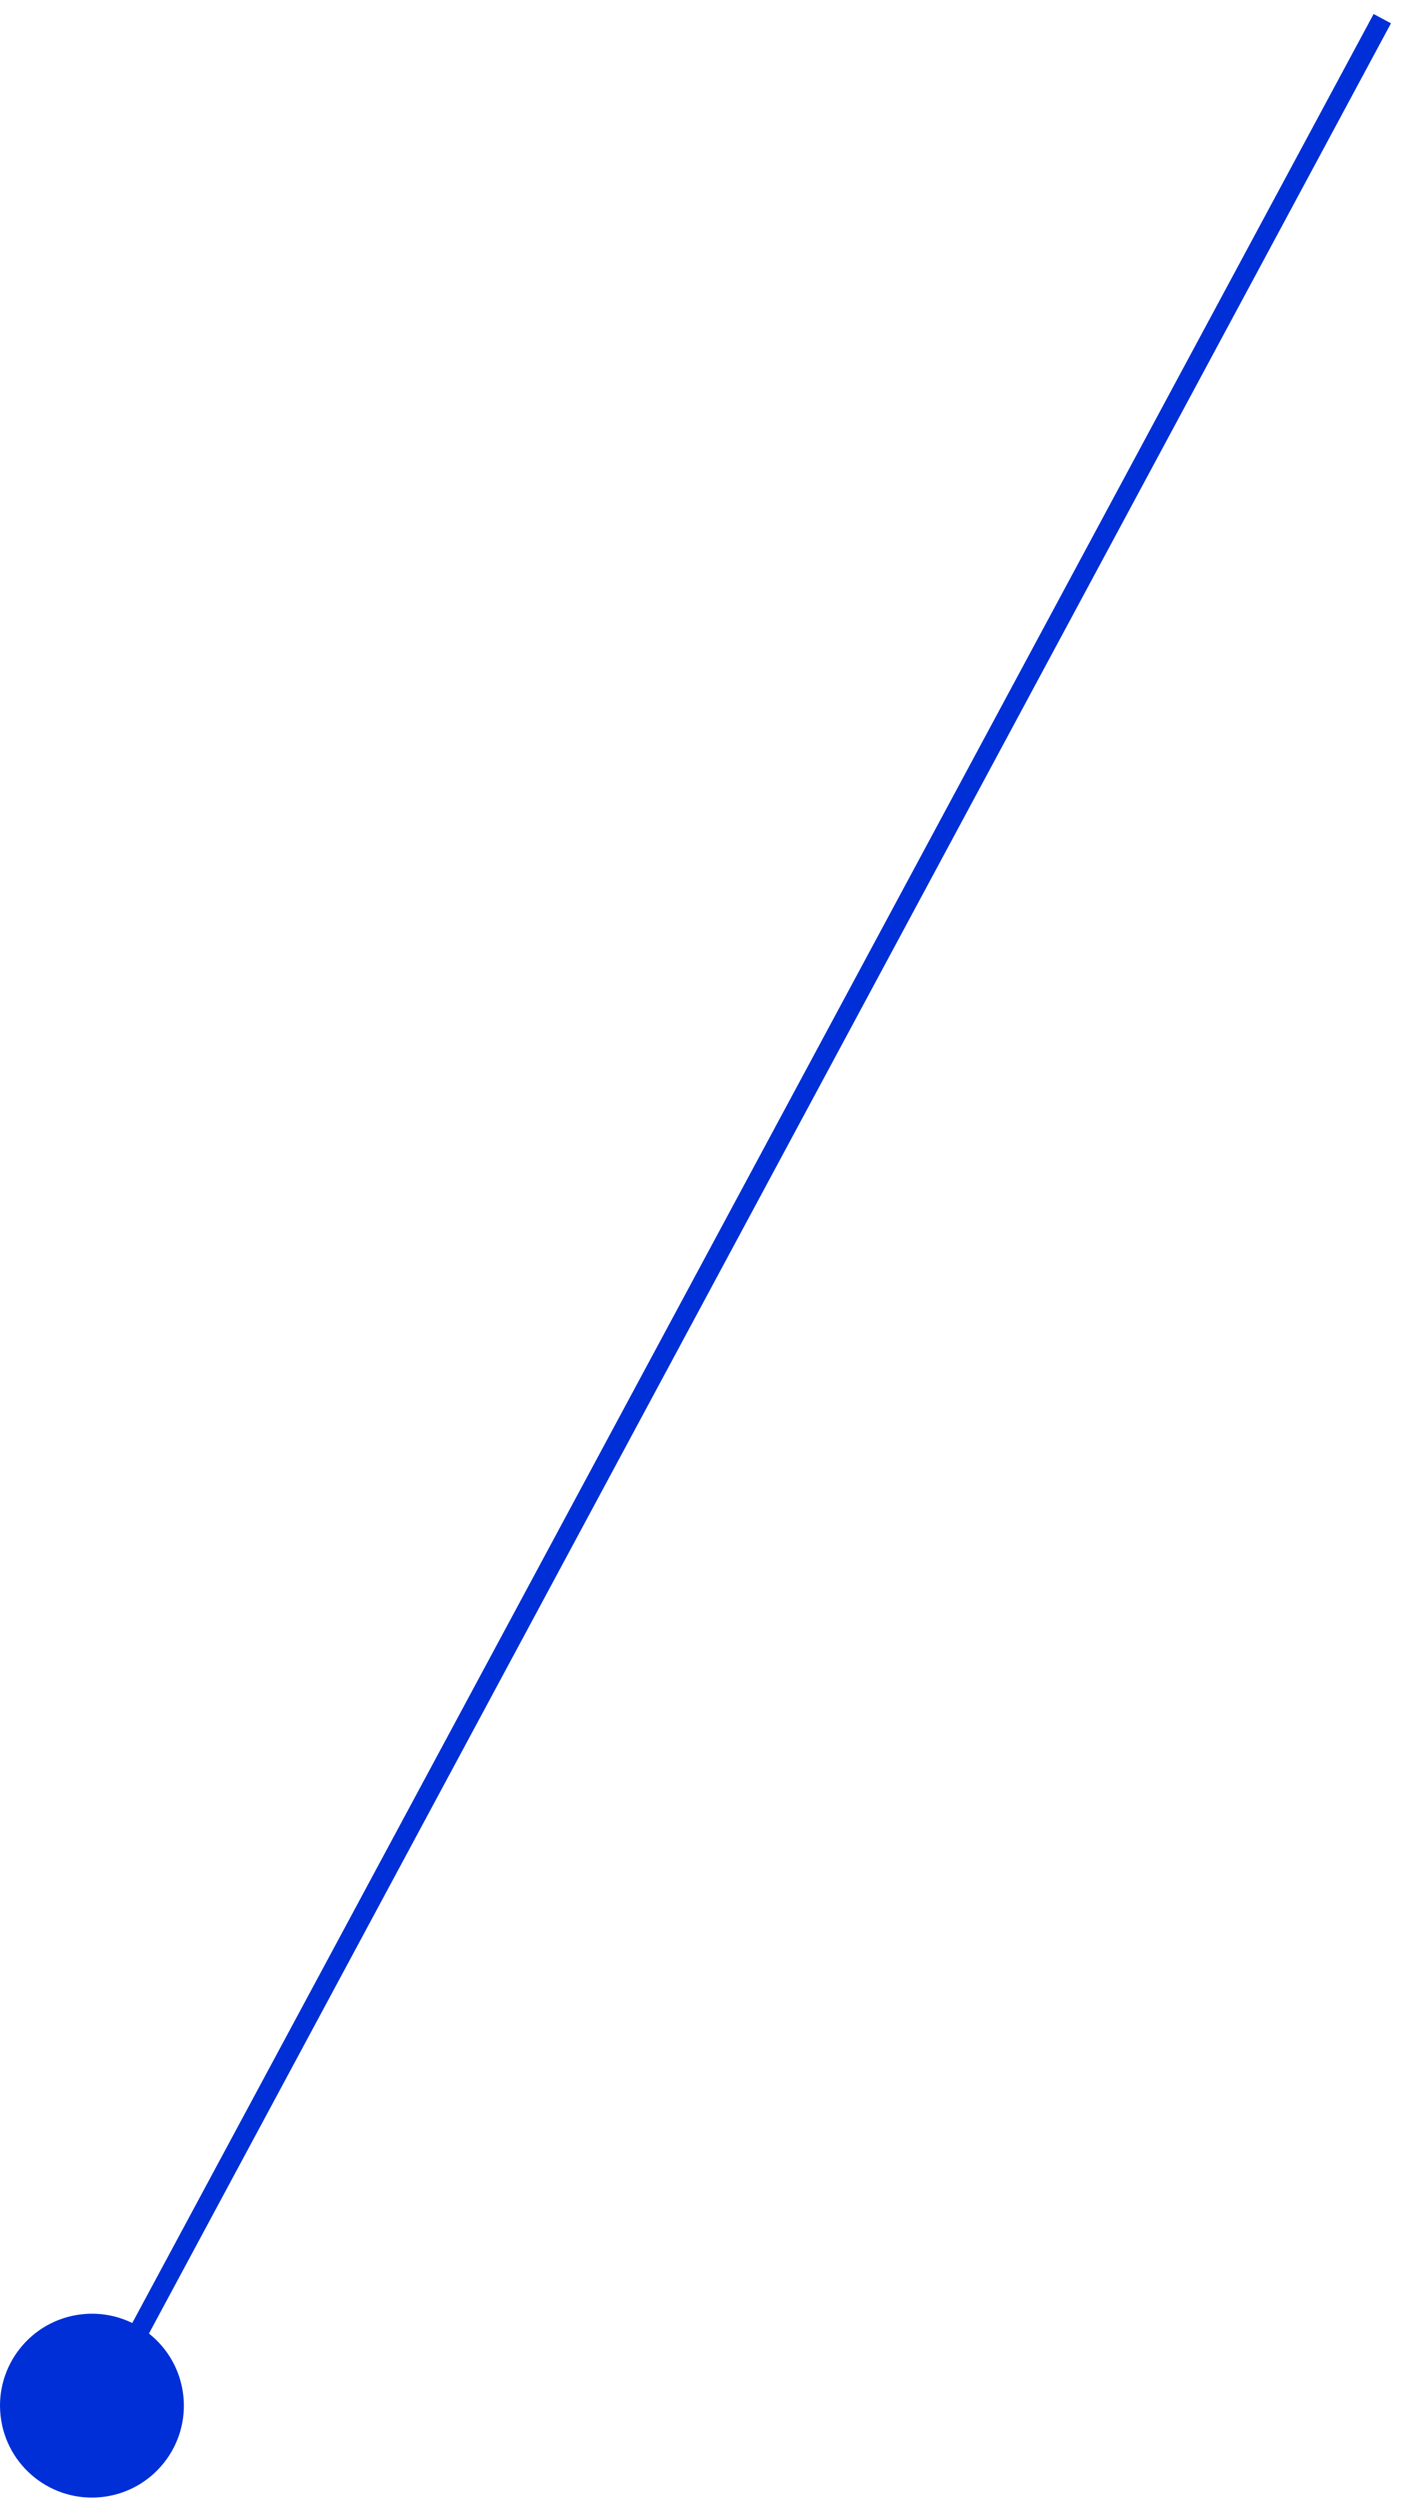 <?xml version="1.0" encoding="UTF-8"?> <svg xmlns="http://www.w3.org/2000/svg" width="216" height="381" viewBox="0 0 216 381" fill="none"> <path d="M210.709 2.844L16.415 364.185" stroke="#002FD7" stroke-width="3"></path> <circle cx="14.015" cy="366.644" r="14.012" transform="rotate(173.578 14.015 366.644)" fill="#002FD7"></circle> </svg> 